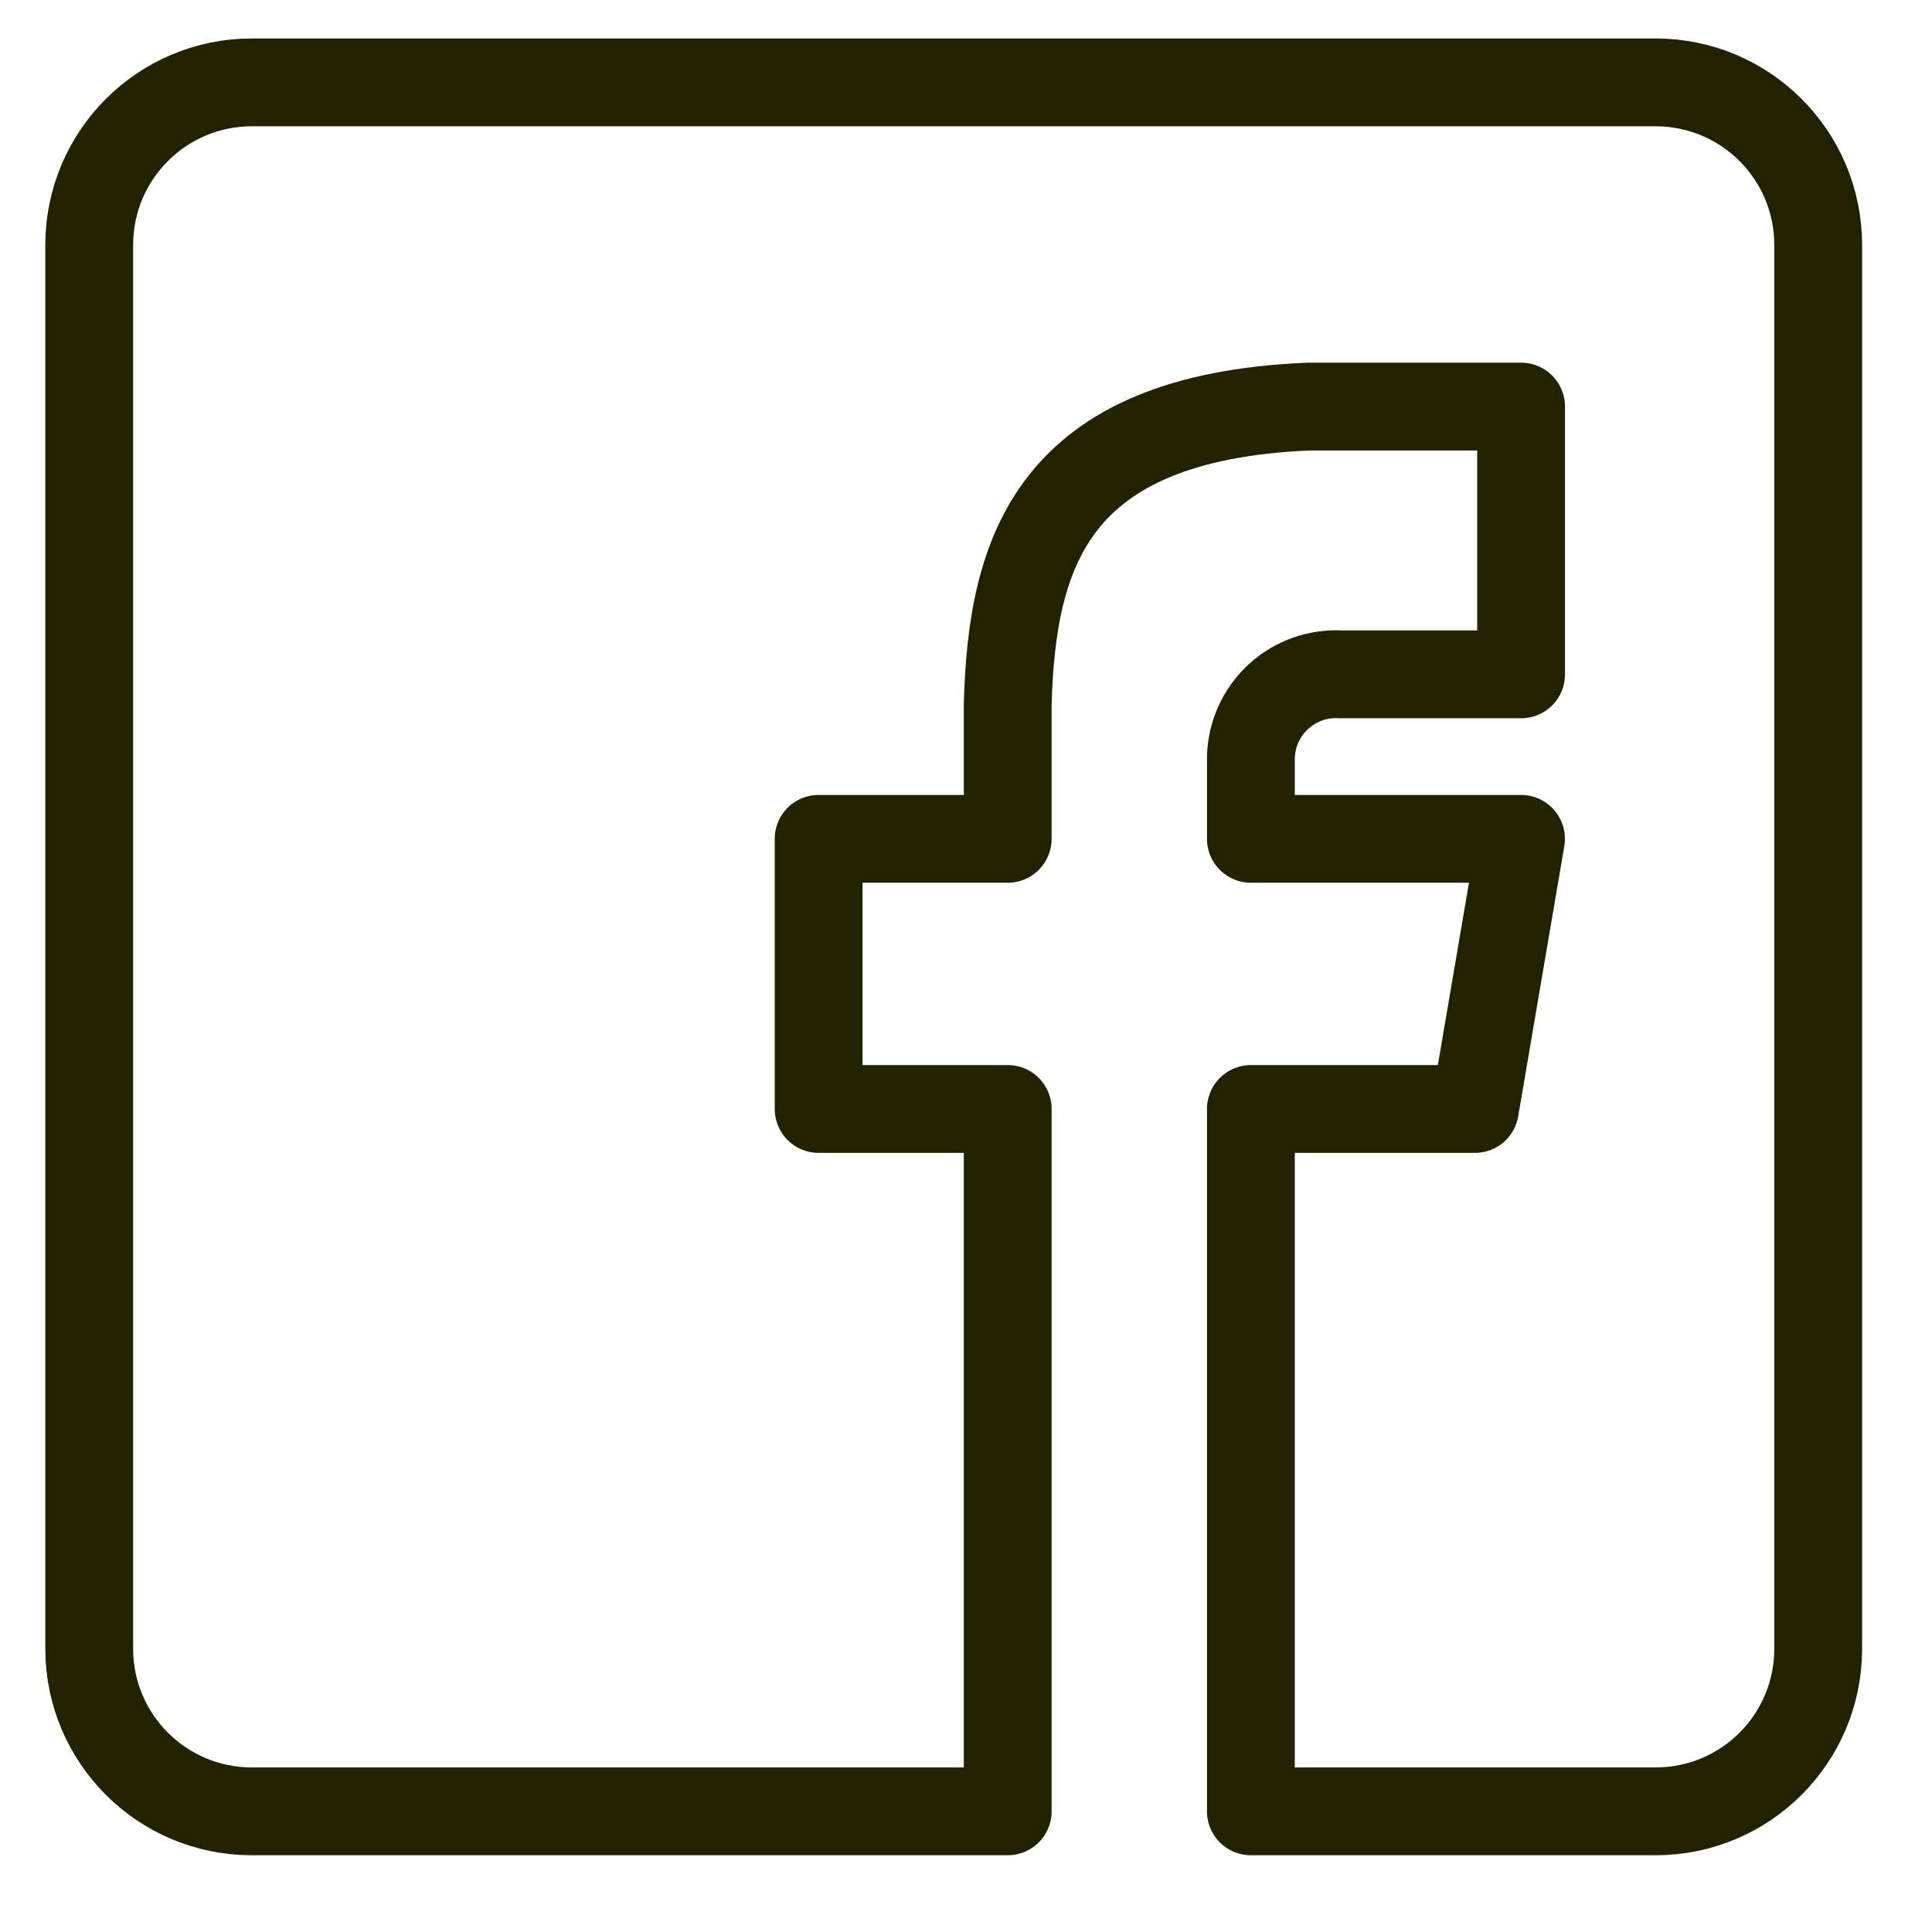 <?xml version="1.0" encoding="UTF-8"?>
<svg width="22px" height="22px" viewBox="0 0 22 22" version="1.1" xmlns="http://www.w3.org/2000/svg" xmlns:xlink="http://www.w3.org/1999/xlink">
    <title>37874B06-771B-4F41-B139-85124EDA625C</title>
    <g id="PDP" stroke="none" stroke-width="1" fill="none" fill-rule="evenodd" stroke-linecap="round" stroke-linejoin="round">
        <g id="PDP-Full" transform="translate(-80, -4212)" stroke="#222200">
            <g id="Footer/Desktop" transform="translate(79, 4144)">
                <g id="Group-2" transform="translate(0, 1)">
                    <g id="Social" transform="translate(2.016, 67.626)">
                        <g id="ico/fb" transform="translate(0, 0.312)">
                            <path d="M17.842,0 L1.846,0 C0.828,0.003 0.003,0.828 0,1.846 L0,17.842 C0.003,18.861 0.828,19.685 1.846,19.688 L10.459,19.688 L10.459,11.69 L8.306,11.69 L8.306,8.614 L10.459,8.614 L10.459,7.076 C10.509,5.351 10.956,3.817 13.88,3.692 L16.305,3.692 L16.305,6.741 L14.255,6.741 C13.991,6.725 13.732,6.818 13.539,6.997 C13.345,7.177 13.233,7.427 13.228,7.691 L13.228,8.614 L16.304,8.614 L15.779,11.69 L13.228,11.69 L13.228,19.688 L17.842,19.688 C18.861,19.685 19.685,18.861 19.688,17.842 L19.688,1.846 C19.685,0.828 18.861,0.003 17.842,0 Z" id="Path"></path>
                        </g>
                    </g>
                </g>
            </g>
        </g>
    </g>
</svg>